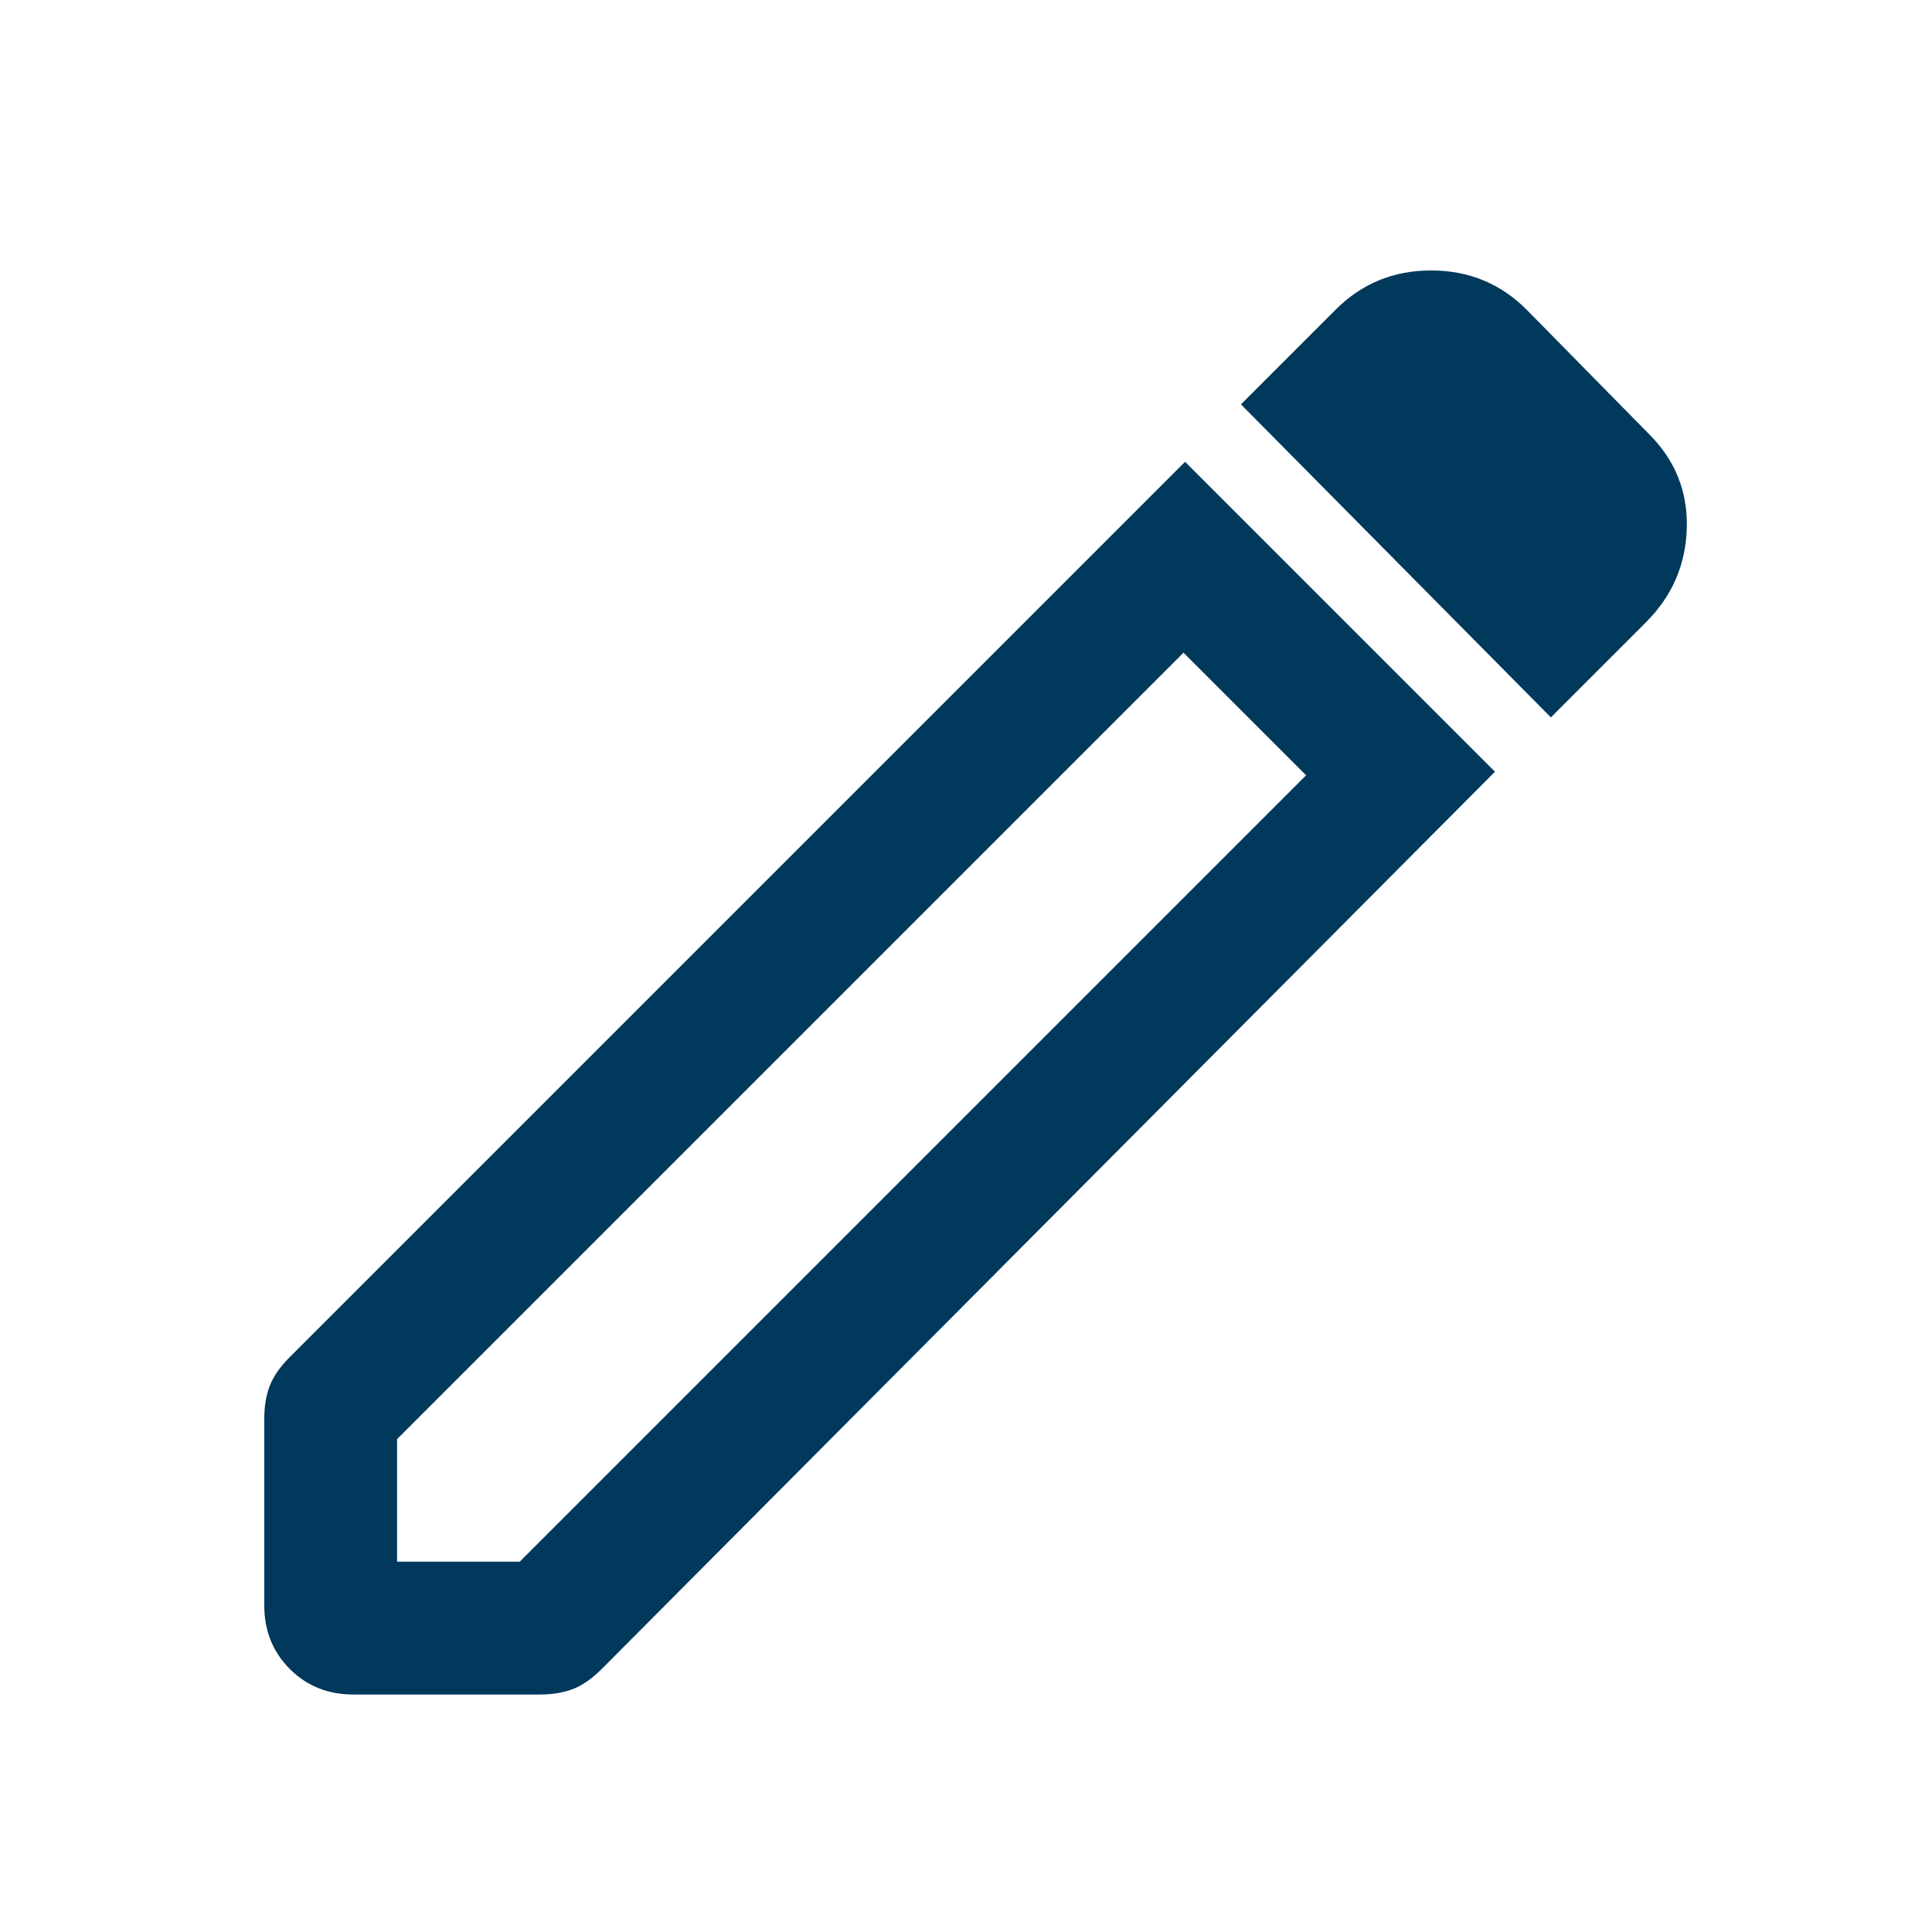 <svg xmlns="http://www.w3.org/2000/svg" height="24" viewBox="0 -960 960 960" width="24"><path d="M197.308-184h60.923L649-574.769l-60.923-60.923-390.769 390.769V-184Zm573.308-419.538L616.615-759.077l47.077-47.077q19.462-19.462 47.423-19.462 27.962 0 47.424 19.462l60.923 61.923q19.461 19.462 18.692 46.692-.769 27.231-20.231 46.693l-47.307 47.308ZM175.615-118q-18.923 0-31.615-12.692-12.693-12.692-12.693-31.615v-92.539q0-9.462 2.731-16.539 2.731-7.077 9.962-14.308l444.846-444.846 154 154.001L299-130.692q-7.231 7.231-14.308 9.961Q277.615-118 268.154-118h-92.539Zm442.539-487.615-30.077-30.077L649-574.769l-30.846-30.846Z" fill="#00395C"/></svg>